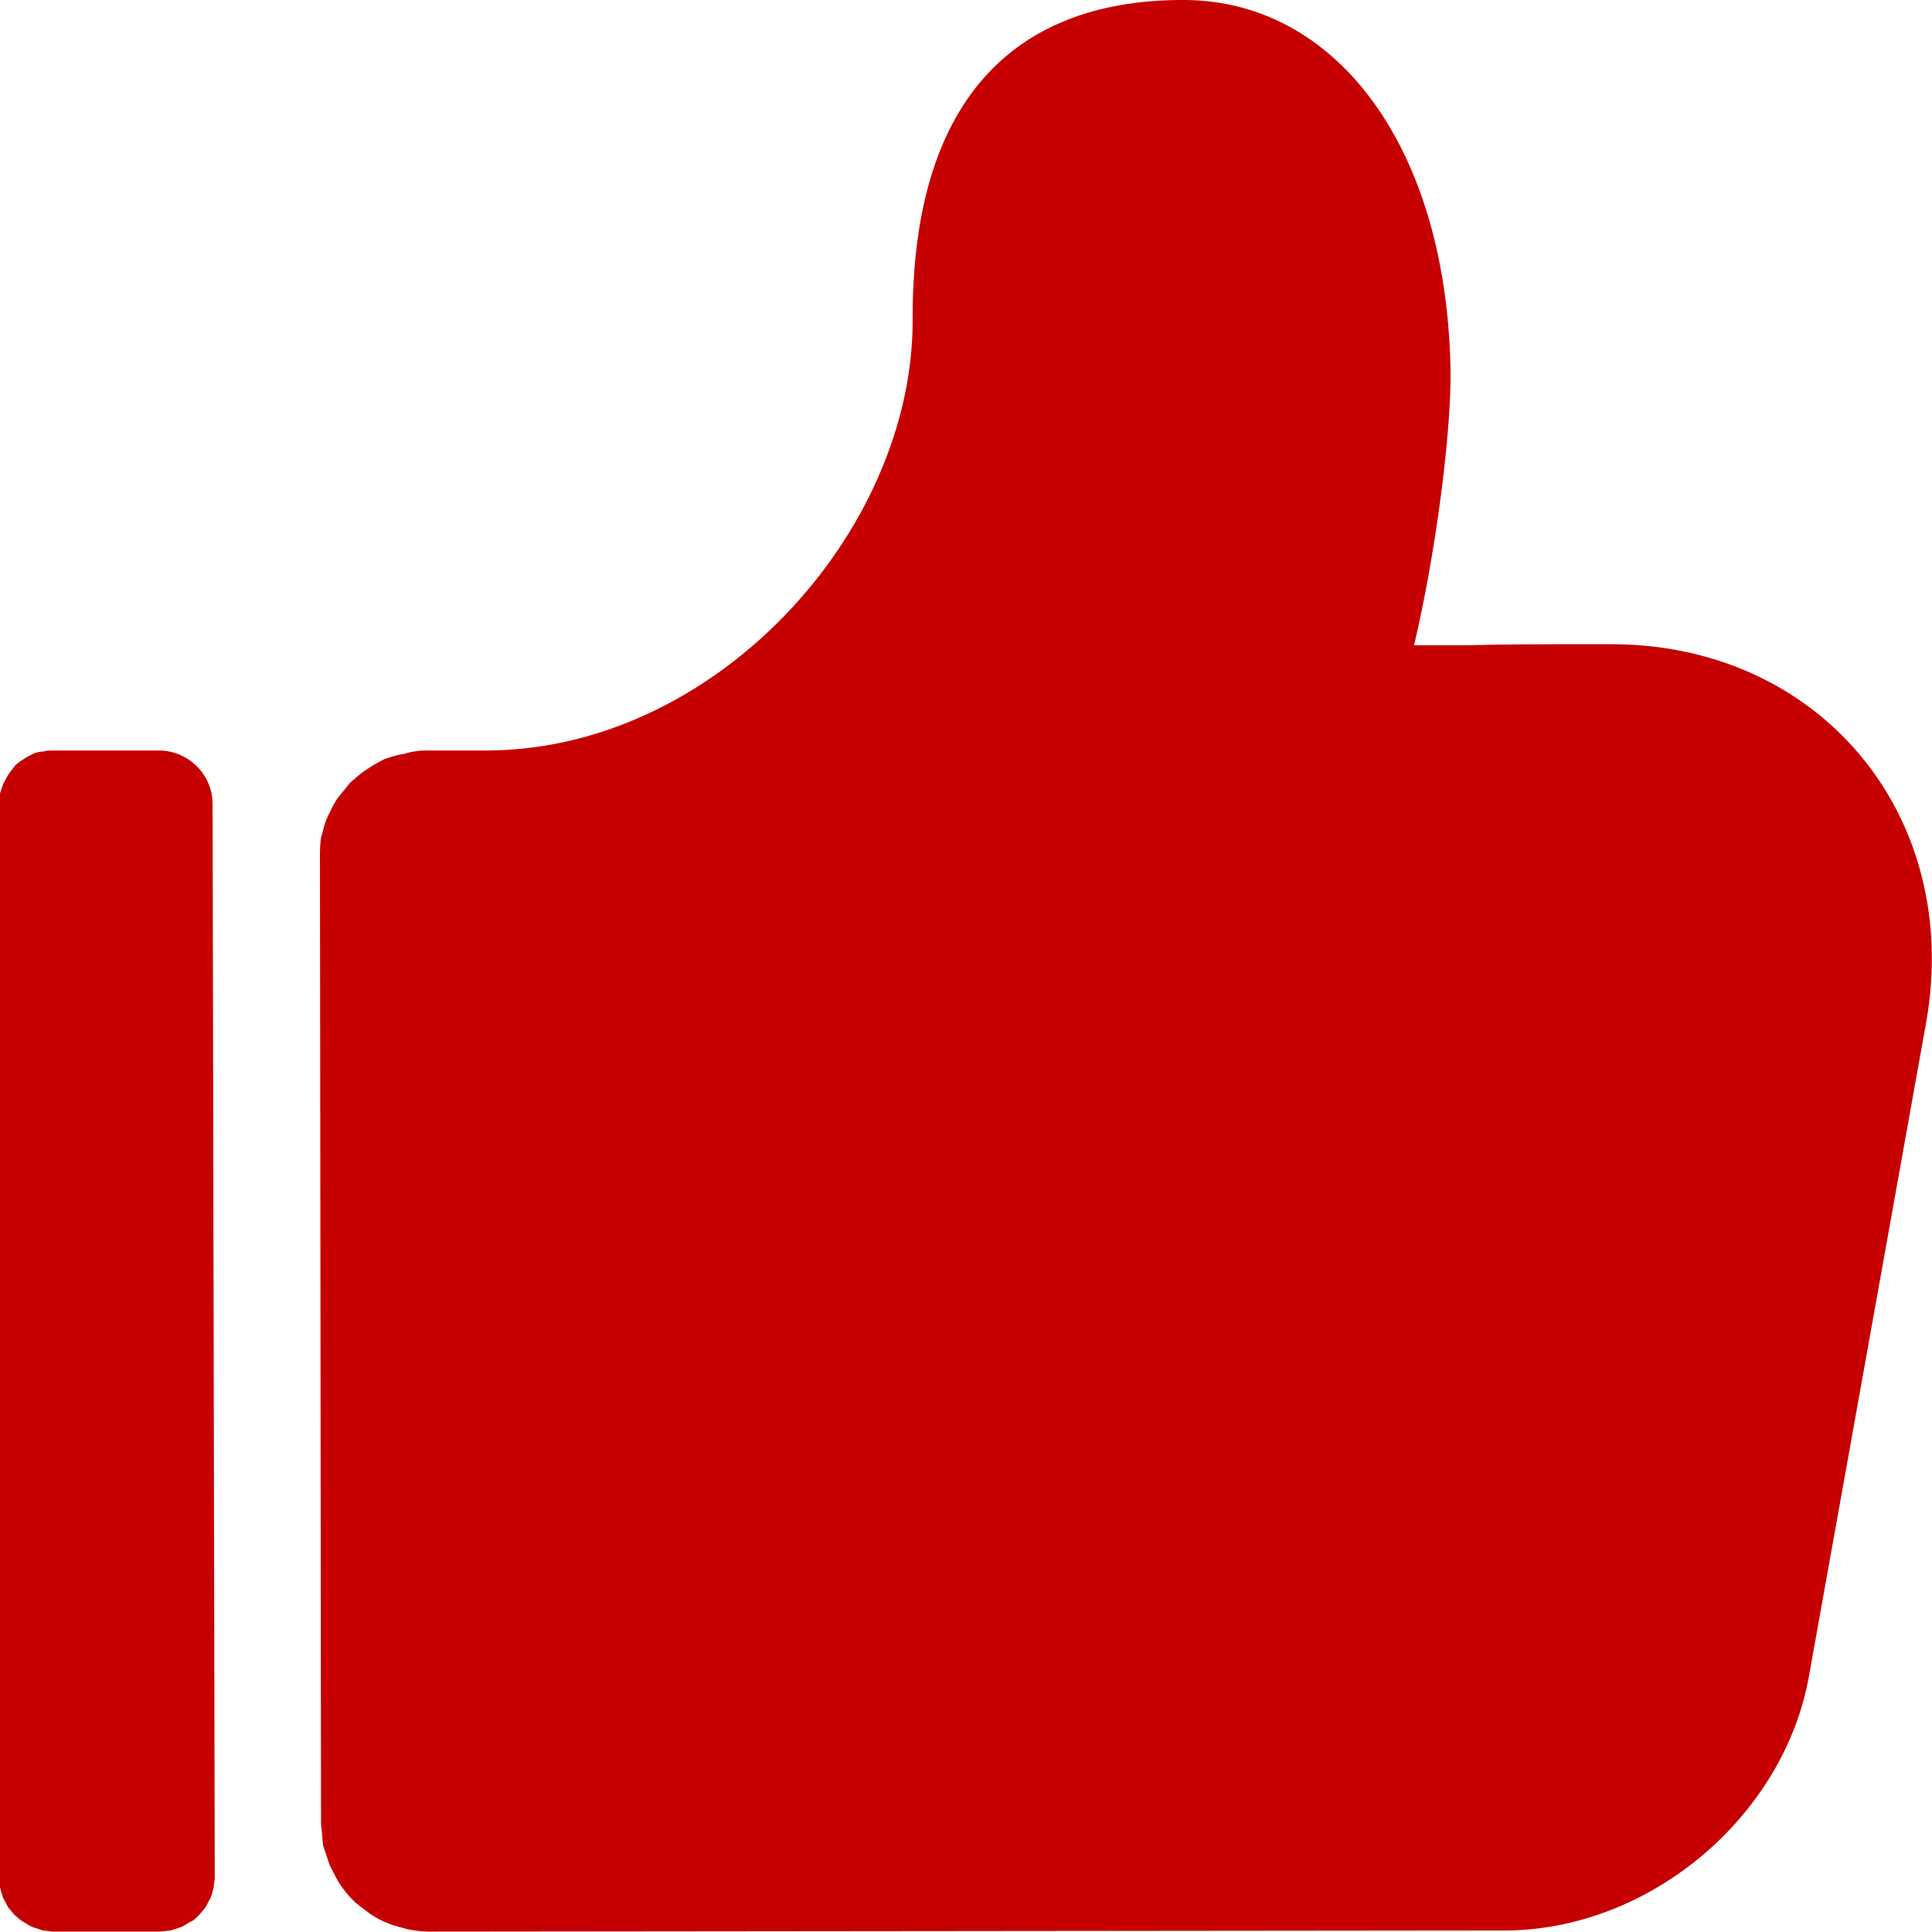 <svg width="17.994" height="17.992" viewBox="0 0 17.994 17.992" fill="none" xmlns="http://www.w3.org/2000/svg" xmlns:xlink="http://www.w3.org/1999/xlink">
	<desc>
			Created with Pixso.
	</desc>
	<defs/>
	<path id="path" d="M13.65 6.01C14.02 6 14.39 6 14.76 6L14.97 6C16.93 5.98 18.28 7.58 17.94 9.52L16.85 15.6C16.62 16.92 15.36 17.98 14.01 17.98L3.99 17.99C3.93 17.99 3.86 17.98 3.8 17.97C3.74 17.95 3.67 17.94 3.61 17.91C3.55 17.89 3.5 17.86 3.44 17.82C3.39 17.78 3.33 17.74 3.29 17.7C3.24 17.65 3.2 17.6 3.16 17.54C3.13 17.49 3.1 17.43 3.07 17.37C3.05 17.31 3.03 17.25 3.01 17.19C3 17.12 3 17.06 2.99 16.99L2.98 7.99C2.98 7.93 2.98 7.86 2.99 7.8C3.01 7.74 3.02 7.67 3.05 7.61C3.08 7.55 3.1 7.5 3.14 7.44C3.18 7.39 3.22 7.34 3.26 7.29C3.31 7.25 3.36 7.2 3.41 7.17C3.47 7.13 3.52 7.1 3.58 7.07C3.64 7.05 3.7 7.03 3.77 7.02C3.83 7 3.9 6.99 3.96 6.99L4.03 6.99C4.16 6.99 4.31 6.99 4.49 6.99C6.65 7.01 8.5 4.96 8.5 2.99C8.49 0.95 9.43 0.01 10.99 0C12.45 -0.02 13.49 1.39 13.51 3.49C13.51 4.11 13.36 5.21 13.17 6.01C13.31 6.01 13.47 6.01 13.65 6.01ZM1.98 7.49L2 17.49C2 17.52 1.99 17.55 1.99 17.58C1.98 17.62 1.97 17.65 1.96 17.68C1.94 17.71 1.93 17.74 1.91 17.77C1.89 17.79 1.87 17.82 1.85 17.84C1.82 17.87 1.8 17.89 1.77 17.9C1.74 17.92 1.71 17.94 1.68 17.95C1.65 17.96 1.62 17.97 1.59 17.98C1.56 17.98 1.52 17.99 1.49 17.99L0.5 17.99C0.47 17.99 0.43 17.98 0.4 17.98C0.37 17.97 0.34 17.96 0.31 17.95C0.28 17.94 0.25 17.92 0.22 17.9C0.19 17.89 0.17 17.86 0.14 17.84C0.12 17.82 0.1 17.79 0.08 17.77C0.06 17.74 0.05 17.71 0.03 17.68C0.02 17.65 0.01 17.62 0 17.58C0 17.55 0 17.52 0 17.49L0 7.49C0 7.45 0 7.42 0 7.39C0.01 7.36 0.02 7.33 0.03 7.3C0.05 7.27 0.06 7.24 0.08 7.21C0.1 7.18 0.12 7.16 0.14 7.13C0.16 7.11 0.19 7.09 0.22 7.07C0.25 7.05 0.27 7.04 0.31 7.02C0.33 7.01 0.37 7 0.4 7C0.43 6.99 0.46 6.99 0.5 6.99L1.48 6.99C1.75 6.99 1.98 7.21 1.98 7.49Z" fill="#C60000" fill-opacity="1" fill-rule="nonzero"/>
</svg>
